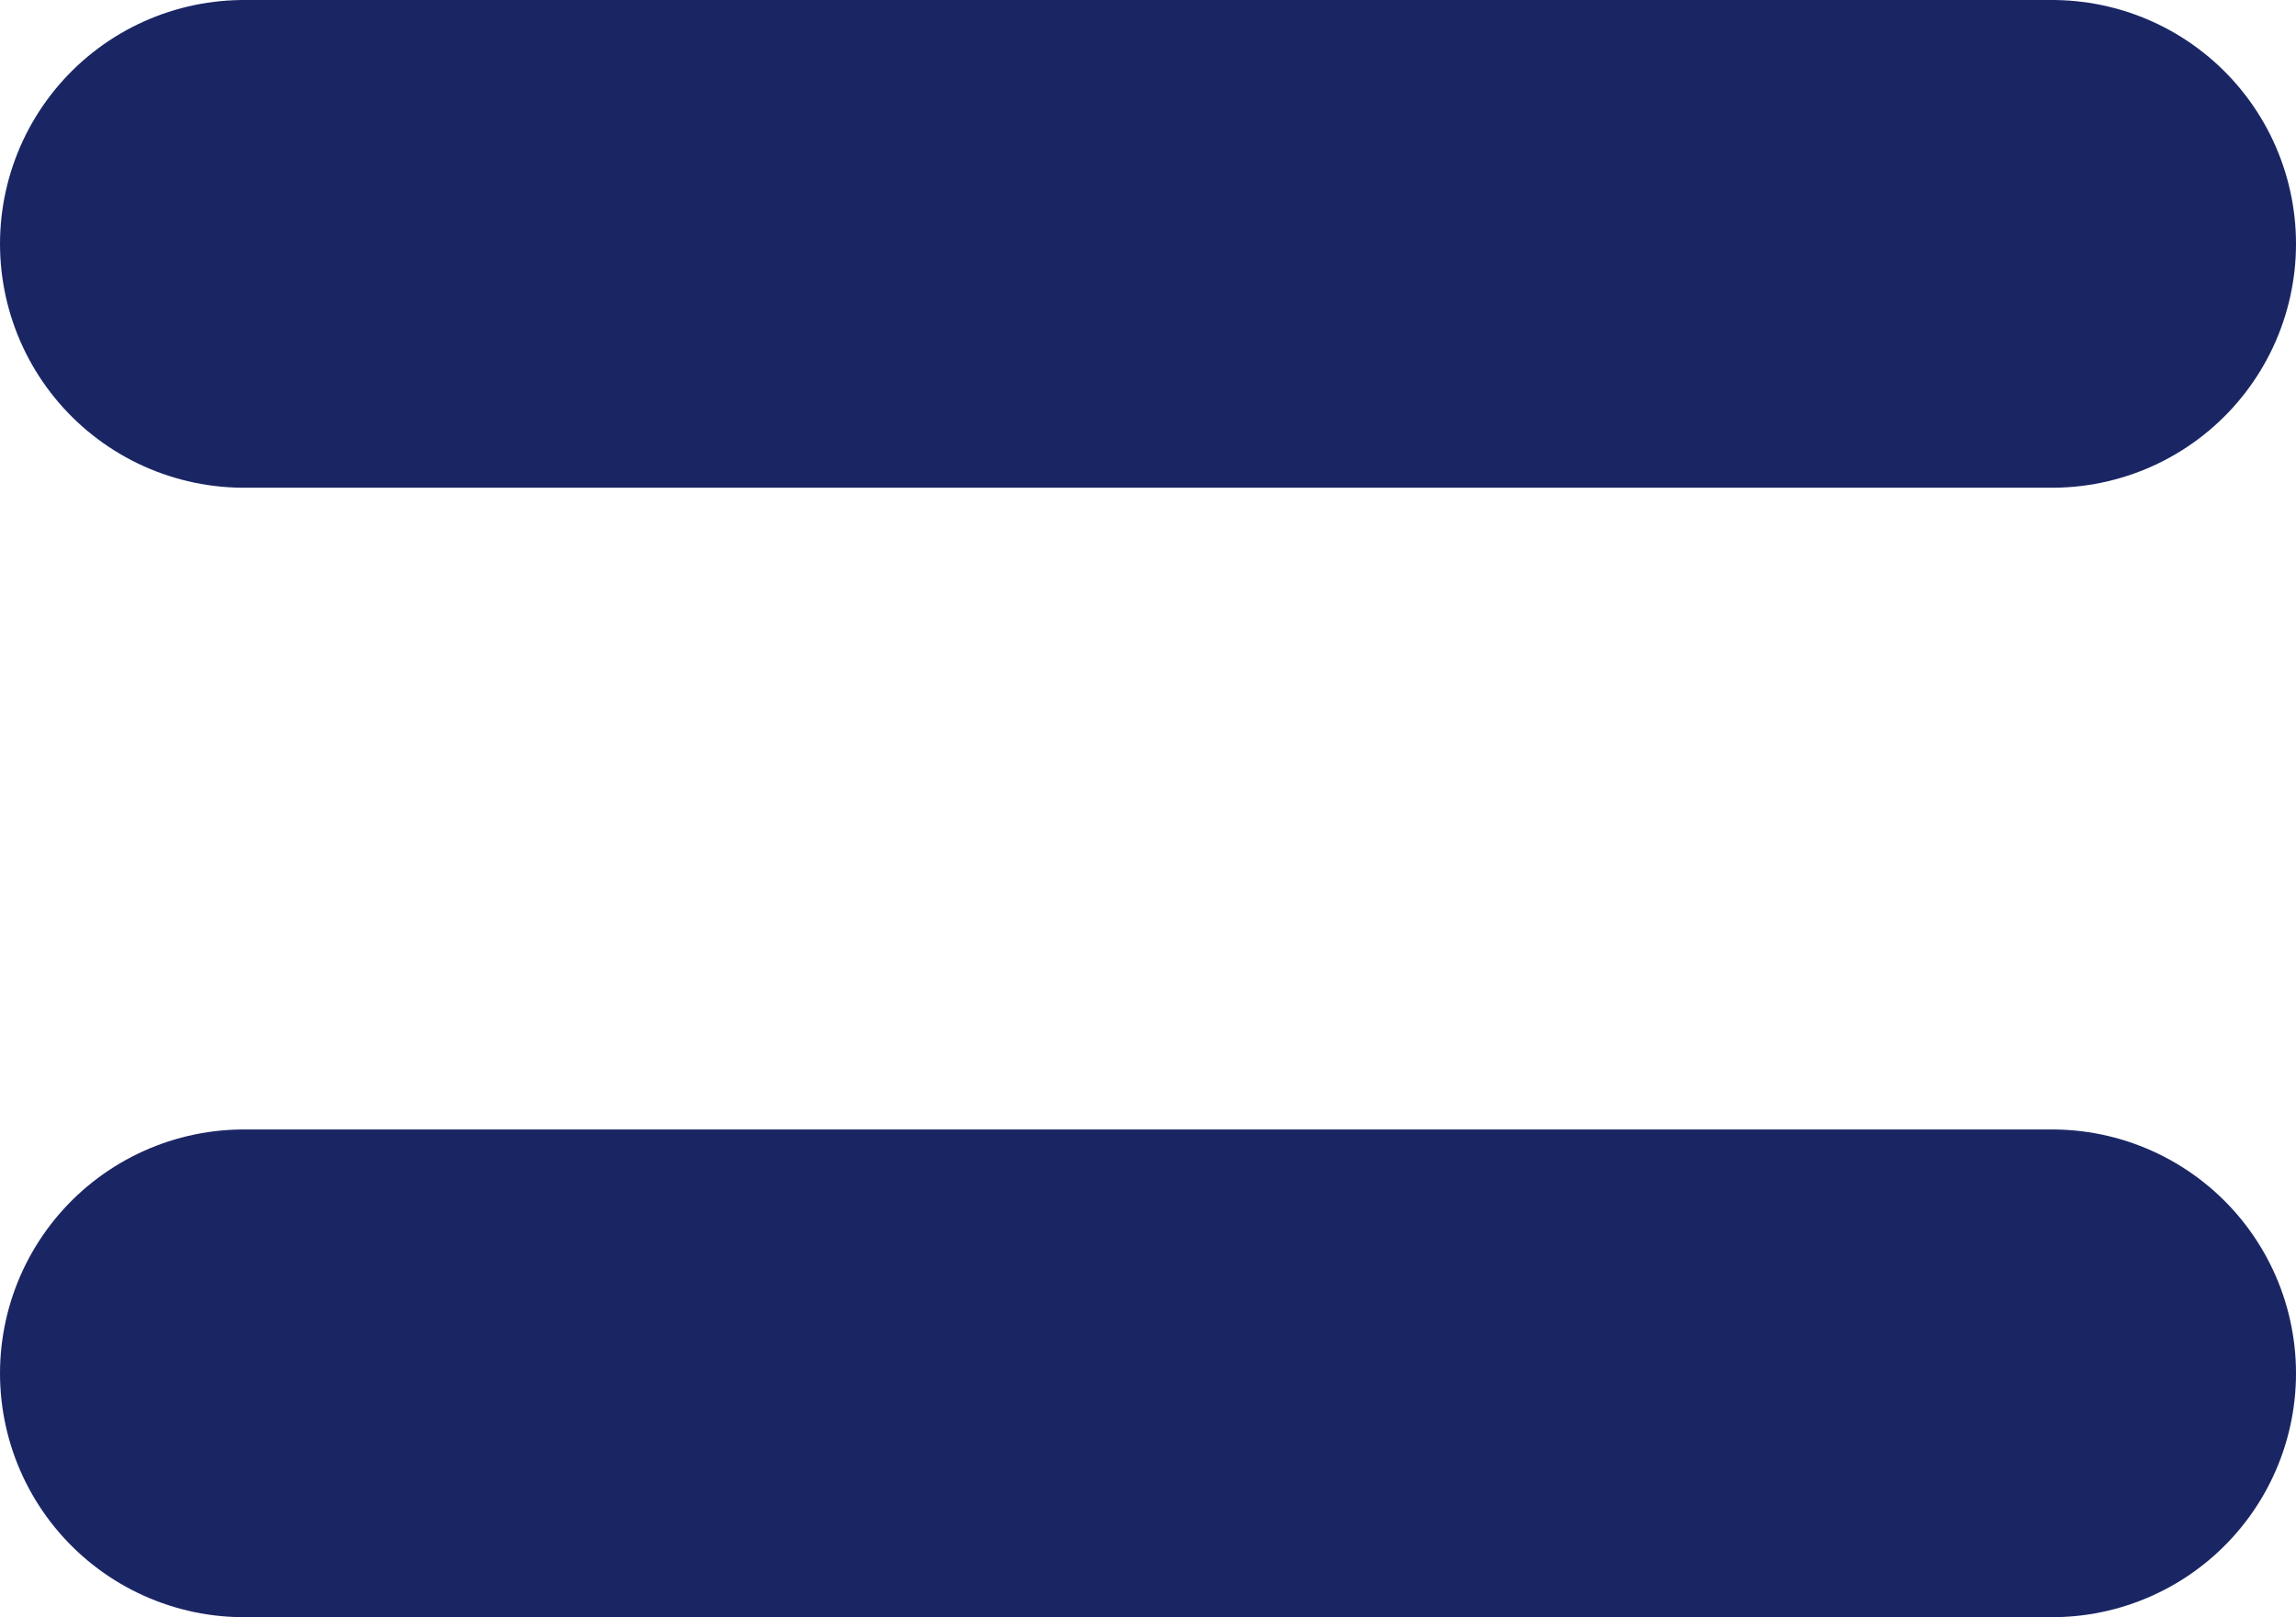 <svg xmlns="http://www.w3.org/2000/svg" width="22.357" height="15.75"><defs><style>.cls-1{fill:none;stroke:#1a2664;stroke-linecap:round;stroke-width:4.75px}</style></defs><g id="Group_1188" data-name="Group 1188" transform="translate(-757.625 -1080.463)"><path id="Path_2023" data-name="Path 2023" class="cls-1" d="M-5226 1020.838h17.607" transform="translate(5986 62)"/><path id="Path_2024" data-name="Path 2024" class="cls-1" d="M-5226 1020.838h17.607" transform="translate(5986 73)"/></g></svg>